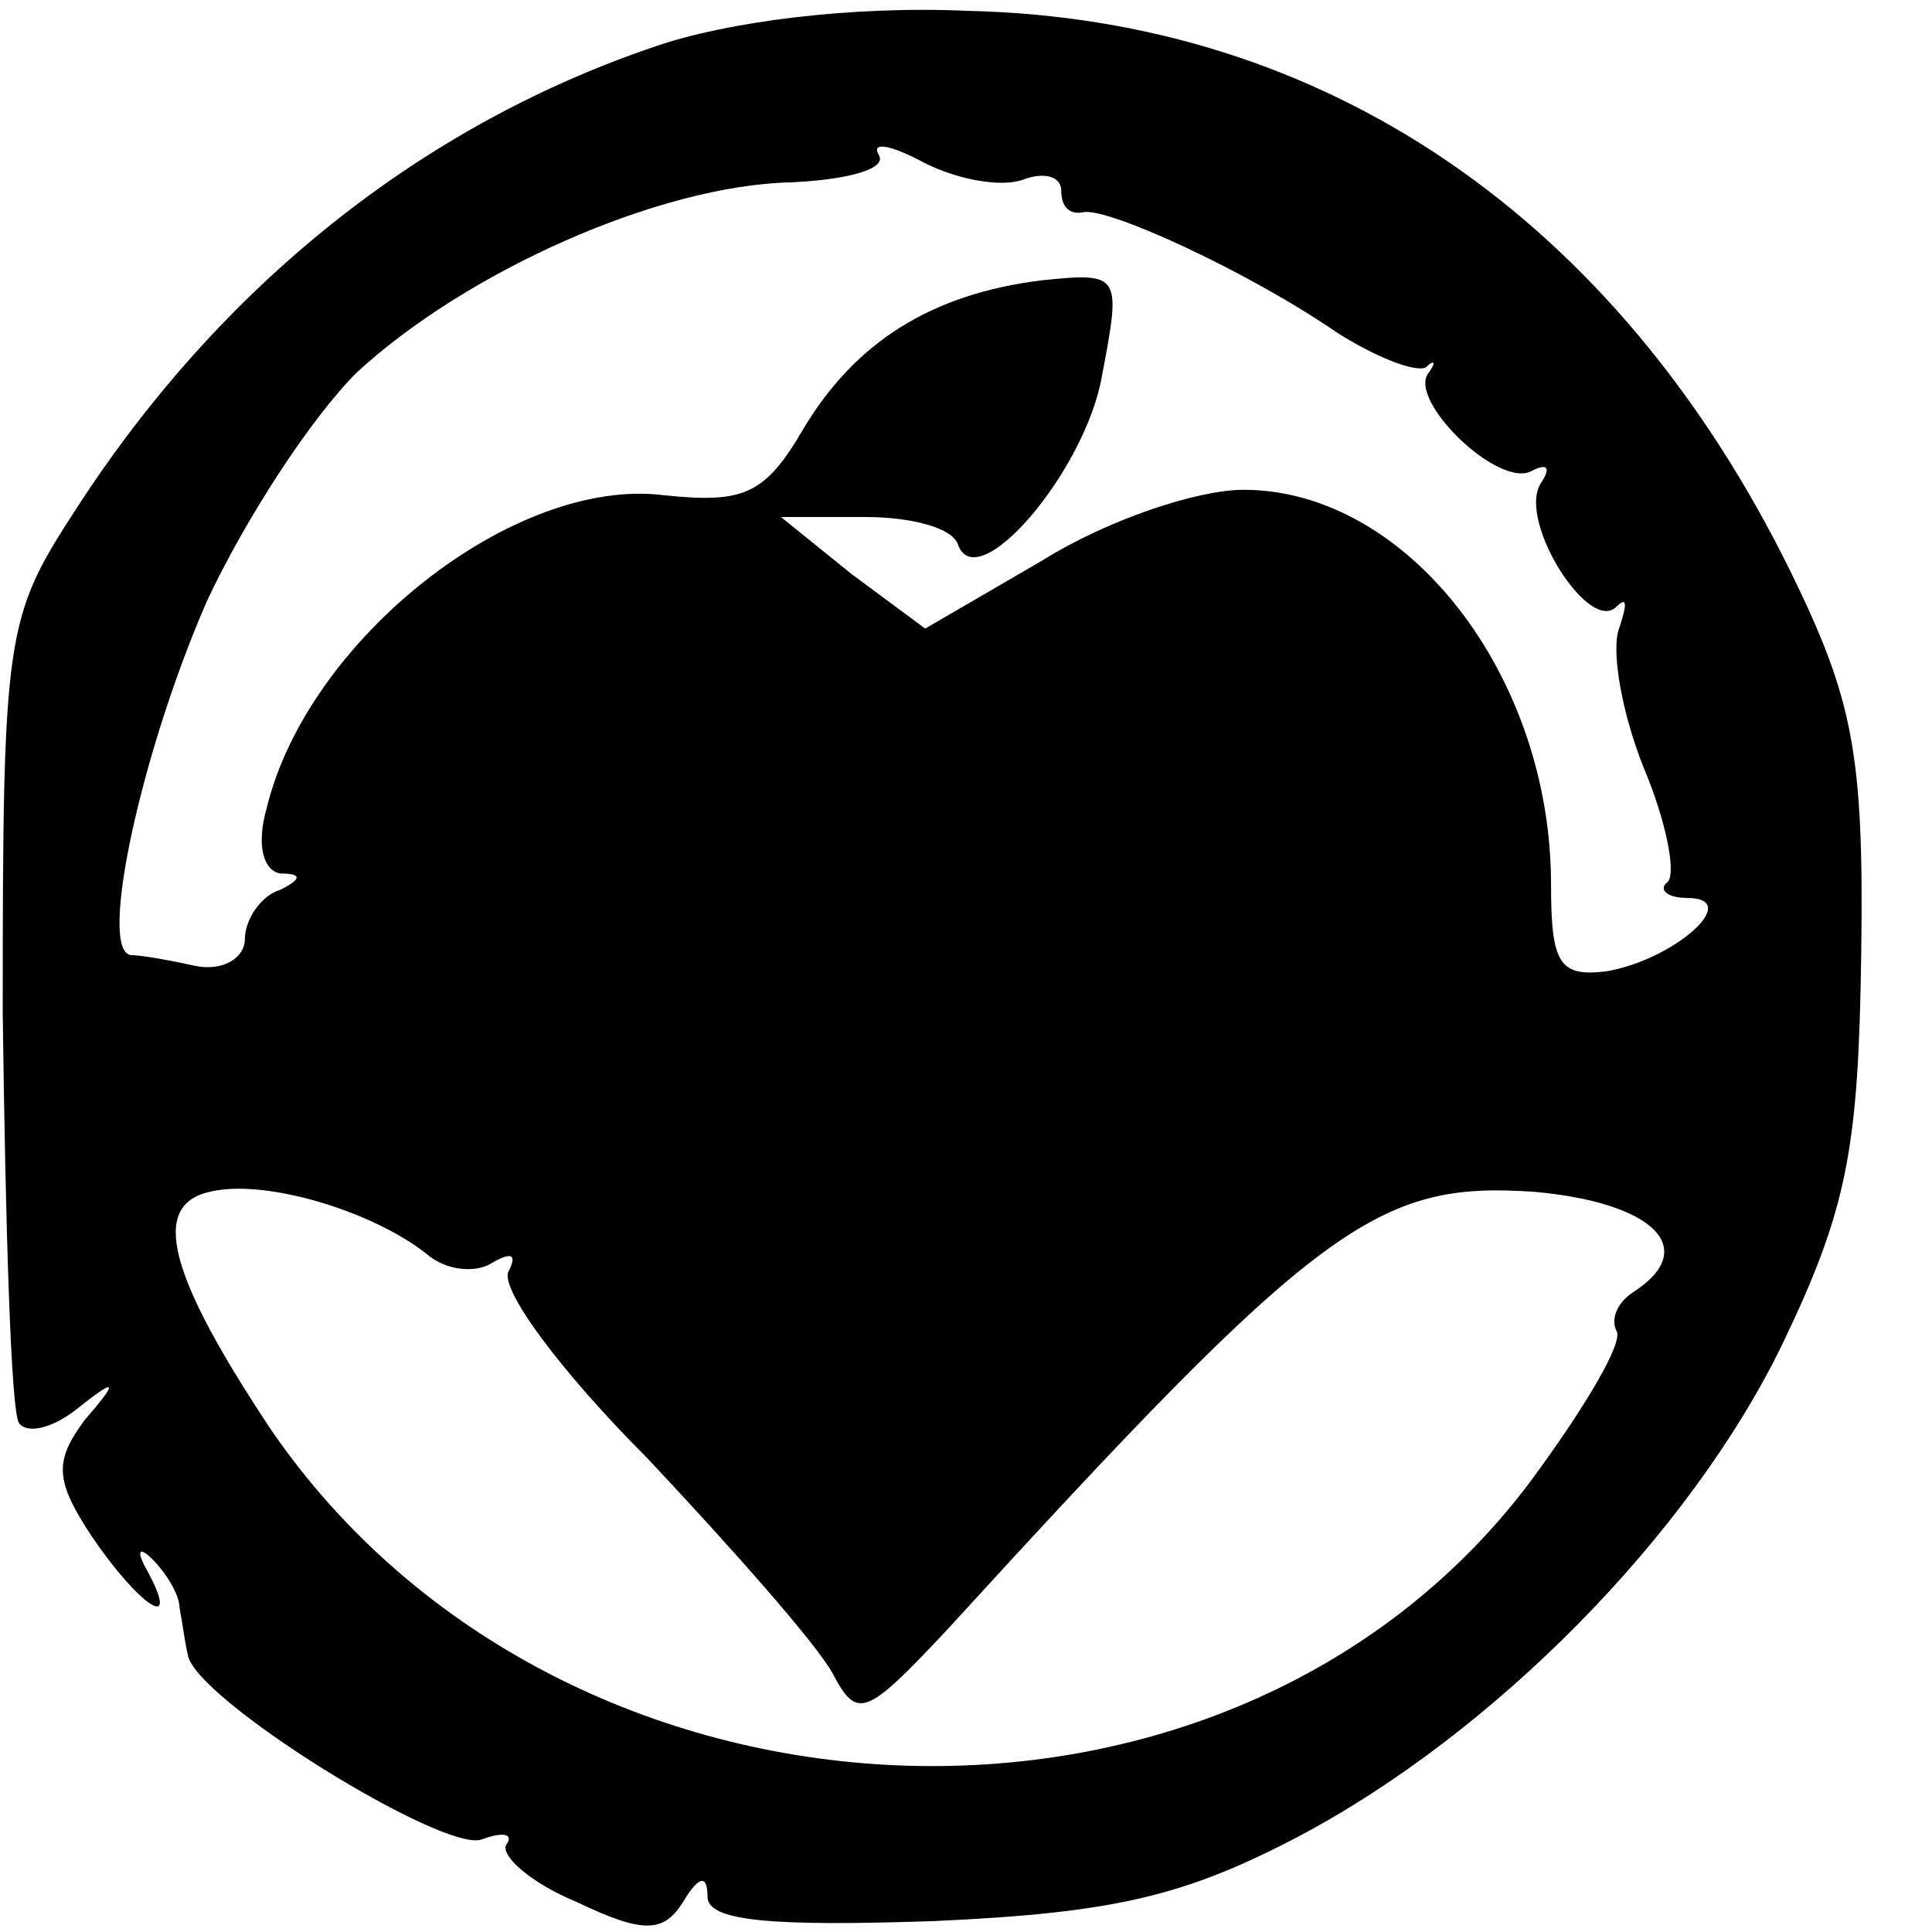 <?xml version="1.0" standalone="no"?>
<!DOCTYPE svg PUBLIC "-//W3C//DTD SVG 20010904//EN"
 "http://www.w3.org/TR/2001/REC-SVG-20010904/DTD/svg10.dtd">
<svg version="1.0" xmlns="http://www.w3.org/2000/svg"
 width="71pt" height="71pt" viewBox="0 0 71 71"
 preserveAspectRatio="xMidYMid meet">
<g transform="translate(0,71) scale(0.1,-0.1)"
fill="#000000" stroke="none">
<path d="M241 693 c-86 -29 -160 -88 -213 -170 -26 -40 -27 -45 -27 -185 1
-78 3 -147 6 -151 3 -4 12 -2 21 5 15 12 16 11 3 -4 -11 -15 -11 -22 3 -43 17
-25 33 -36 20 -12 -4 7 -3 9 2 4 5 -5 10 -13 10 -18 1 -5 2 -13 3 -17 2 -16
94 -73 108 -68 8 3 12 2 9 -2 -2 -4 9 -14 26 -21 25 -12 32 -11 39 0 6 10 9
10 9 2 0 -9 23 -11 83 -9 66 3 92 9 134 31 72 38 144 111 178 181 24 50 28 72
29 144 1 73 -3 93 -26 140 -64 130 -171 203 -302 206 -43 2 -89 -4 -115 -13z
m135 -49 c8 3 14 1 14 -4 0 -6 3 -9 8 -8 9 2 61 -22 93 -44 14 -9 29 -15 33
-13 3 3 4 2 1 -2 -8 -10 26 -43 38 -36 6 3 7 1 3 -5 -8 -14 18 -55 28 -45 4 4
4 1 1 -8 -3 -8 1 -31 9 -51 8 -19 12 -38 9 -42 -4 -3 0 -6 7 -6 21 0 -5 -23
-30 -27 -17 -2 -20 3 -20 32 0 77 -53 145 -113 145 -17 0 -50 -11 -74 -26
l-43 -25 -27 20 -26 21 31 0 c17 0 32 -4 34 -10 7 -20 47 27 53 62 7 37 7 38
-22 35 -41 -5 -69 -23 -88 -55 -14 -24 -22 -27 -51 -24 -55 7 -131 -53 -146
-115 -4 -14 -1 -23 5 -24 8 0 8 -2 0 -6 -7 -2 -13 -11 -13 -18 0 -7 -8 -12
-18 -10 -9 2 -20 4 -24 4 -12 2 4 75 28 130 14 30 38 67 55 84 40 37 111 69
160 70 21 1 35 5 32 10 -3 5 4 4 17 -3 12 -6 28 -9 36 -6z m-219 -395 c7 -6
18 -7 24 -3 7 4 9 3 6 -3 -4 -6 19 -37 51 -69 31 -33 62 -68 68 -79 9 -17 12
-16 42 16 137 150 158 165 216 161 44 -4 61 -21 36 -37 -6 -4 -8 -10 -6 -14 3
-4 -12 -29 -32 -56 -111 -147 -355 -136 -462 19 -38 57 -45 83 -23 88 20 5 60
-7 80 -23z"/>
</g>
</svg>
